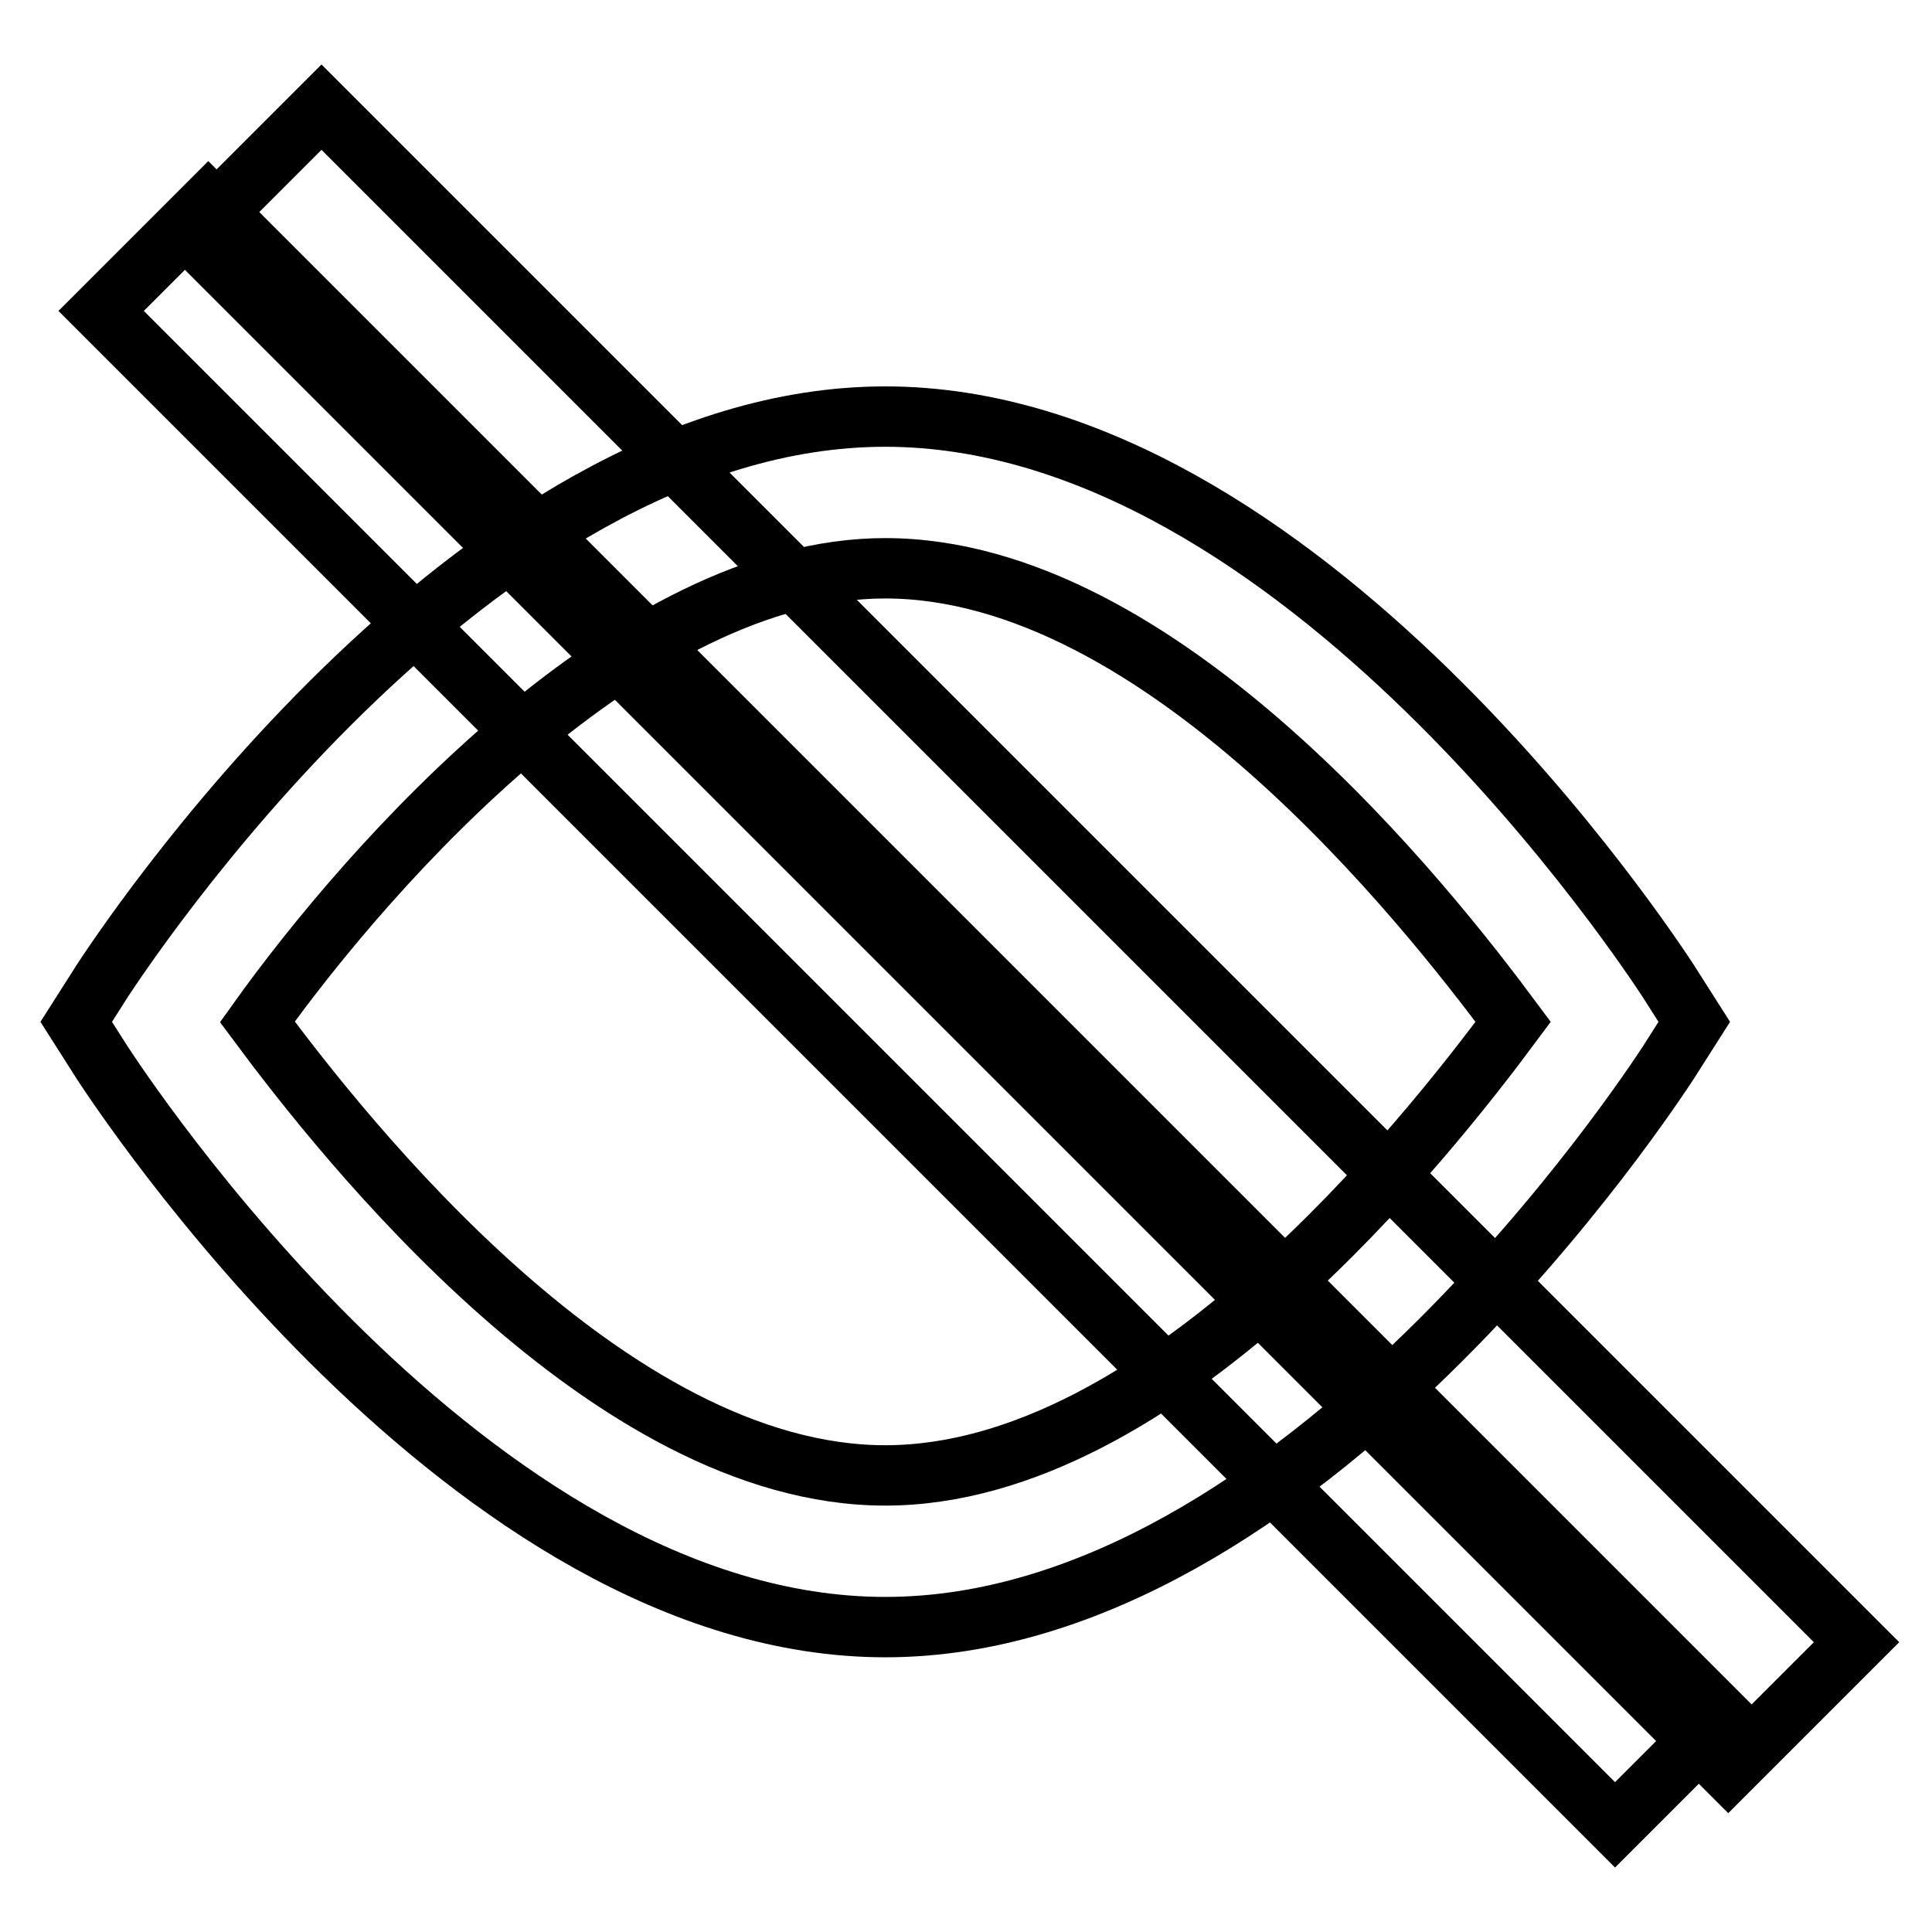 <?xml version="1.0" encoding="utf-8"?>
<!-- Svg Vector Icons : http://www.onlinewebfonts.com/icon -->
<!DOCTYPE svg PUBLIC "-//W3C//DTD SVG 1.1//EN" "http://www.w3.org/Graphics/SVG/1.1/DTD/svg11.dtd">
<svg version="1.1" xmlns="http://www.w3.org/2000/svg" xmlns:xlink="http://www.w3.org/1999/xlink" x="0px" y="0px" viewBox="0 0 256 256" enable-background="new 0 0 256 256" xml:space="preserve">
<g> <path stroke-width="8" fill-opacity="0" stroke="#000000"  d="M117.3,215.6c-55.1,0-101.7-71.7-103.7-74.7l-3.5-5.5l3.5-5.5c2-3,48.6-74.7,103.7-74.7 c55.1,0,101.7,71.7,103.7,74.7l3.5,5.5l-3.5,5.5C219,143.9,172.4,215.6,117.3,215.6z M34.1,135.4c11.5,15.5,46.6,60.1,83.2,60.1 s71.7-44.6,83.2-60.1c-11.5-15.5-46.6-60.1-83.2-60.1C83.7,75.3,49.1,114.4,34.1,135.4L34.1,135.4z"/> <path stroke-width="8" fill-opacity="0" stroke="#000000"  d="M25.6,31.2l17-17L246,217.6l-17,17L25.6,31.2z"/> <path stroke-width="8" fill-opacity="0" stroke="#000000"  d="M13.4,41.2L27.6,27l200.6,200.6L214,241.8L13.4,41.2z"/></g>
</svg>